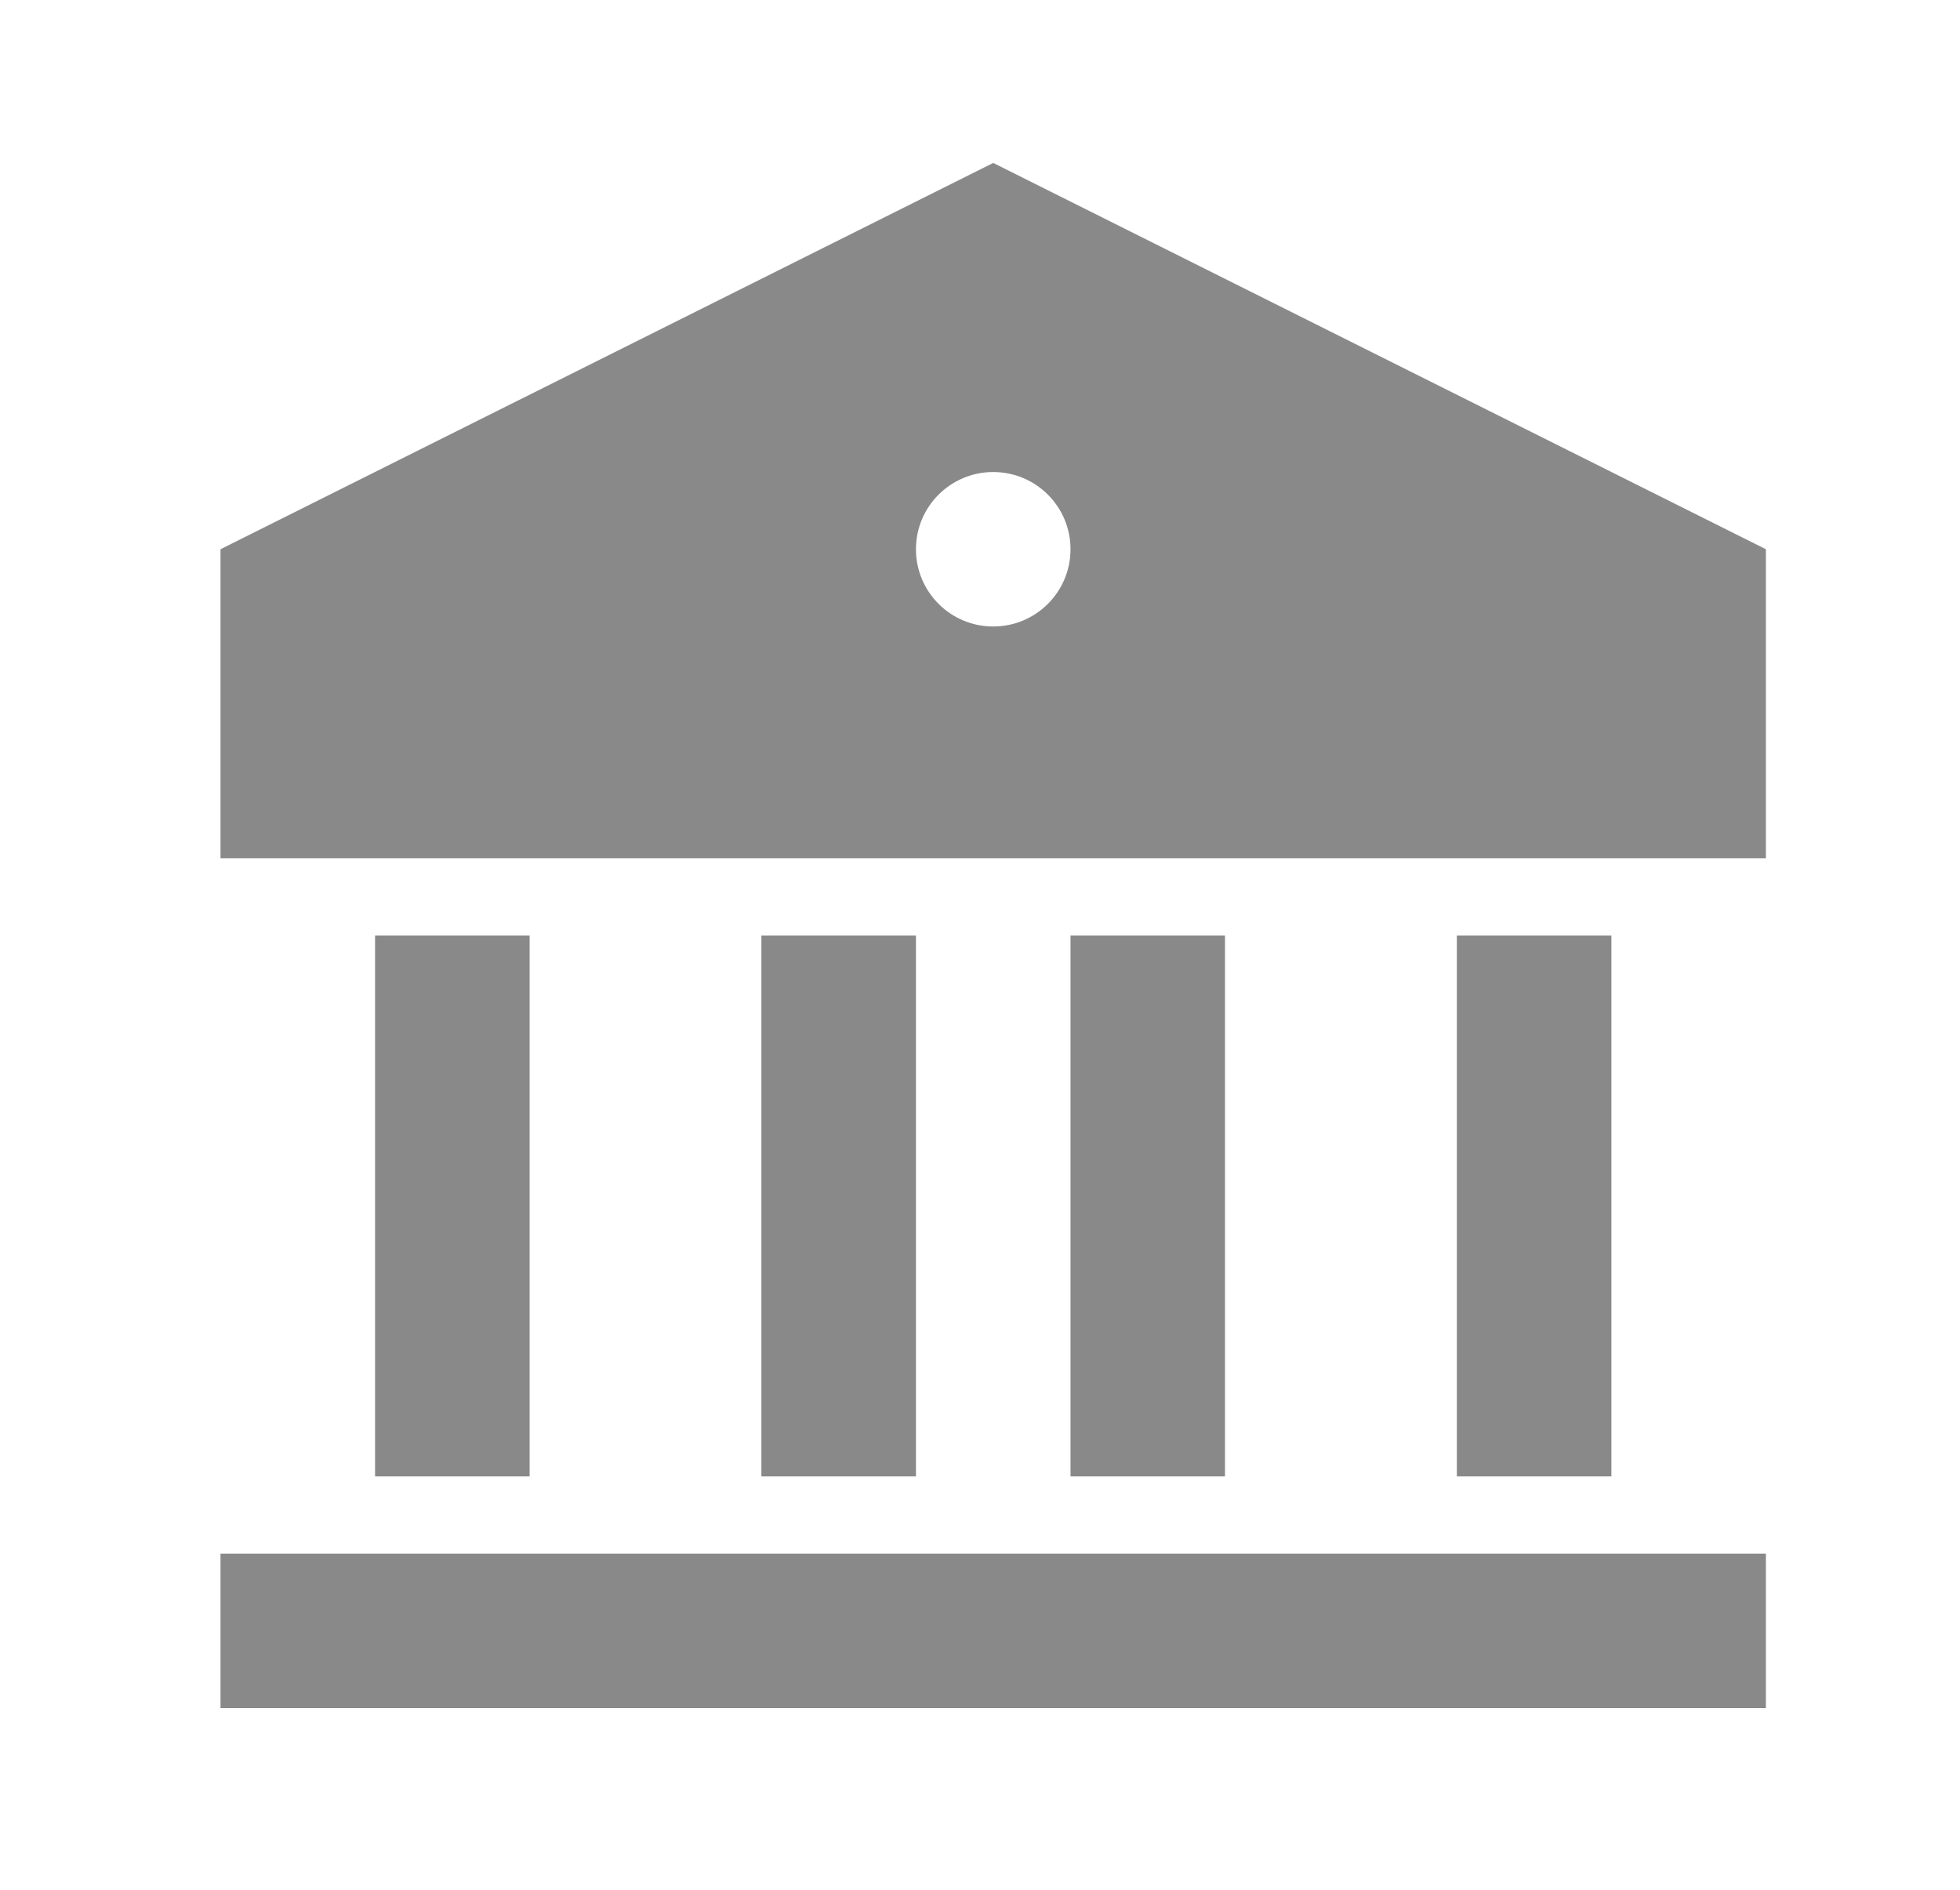 <svg width="28" height="27" viewBox="0 0 28 27" fill="none" xmlns="http://www.w3.org/2000/svg">
<path d="M3.15 22.197H25.227V24.405H3.15V22.197ZM5.358 13.367H7.566V21.093H5.358V13.367ZM10.877 13.367H13.085V21.093H10.877V13.367ZM15.293 13.367H17.5V21.093H15.293V13.367ZM20.812 13.367H23.02V21.093H20.812V13.367ZM3.15 7.847L14.189 2.328L25.227 7.847V12.263H3.15V7.847ZM14.189 8.951C14.799 8.951 15.293 8.457 15.293 7.847C15.293 7.238 14.799 6.744 14.189 6.744C13.579 6.744 13.085 7.238 13.085 7.847C13.085 8.457 13.579 8.951 14.189 8.951Z" fill="#898989"/>
</svg>
